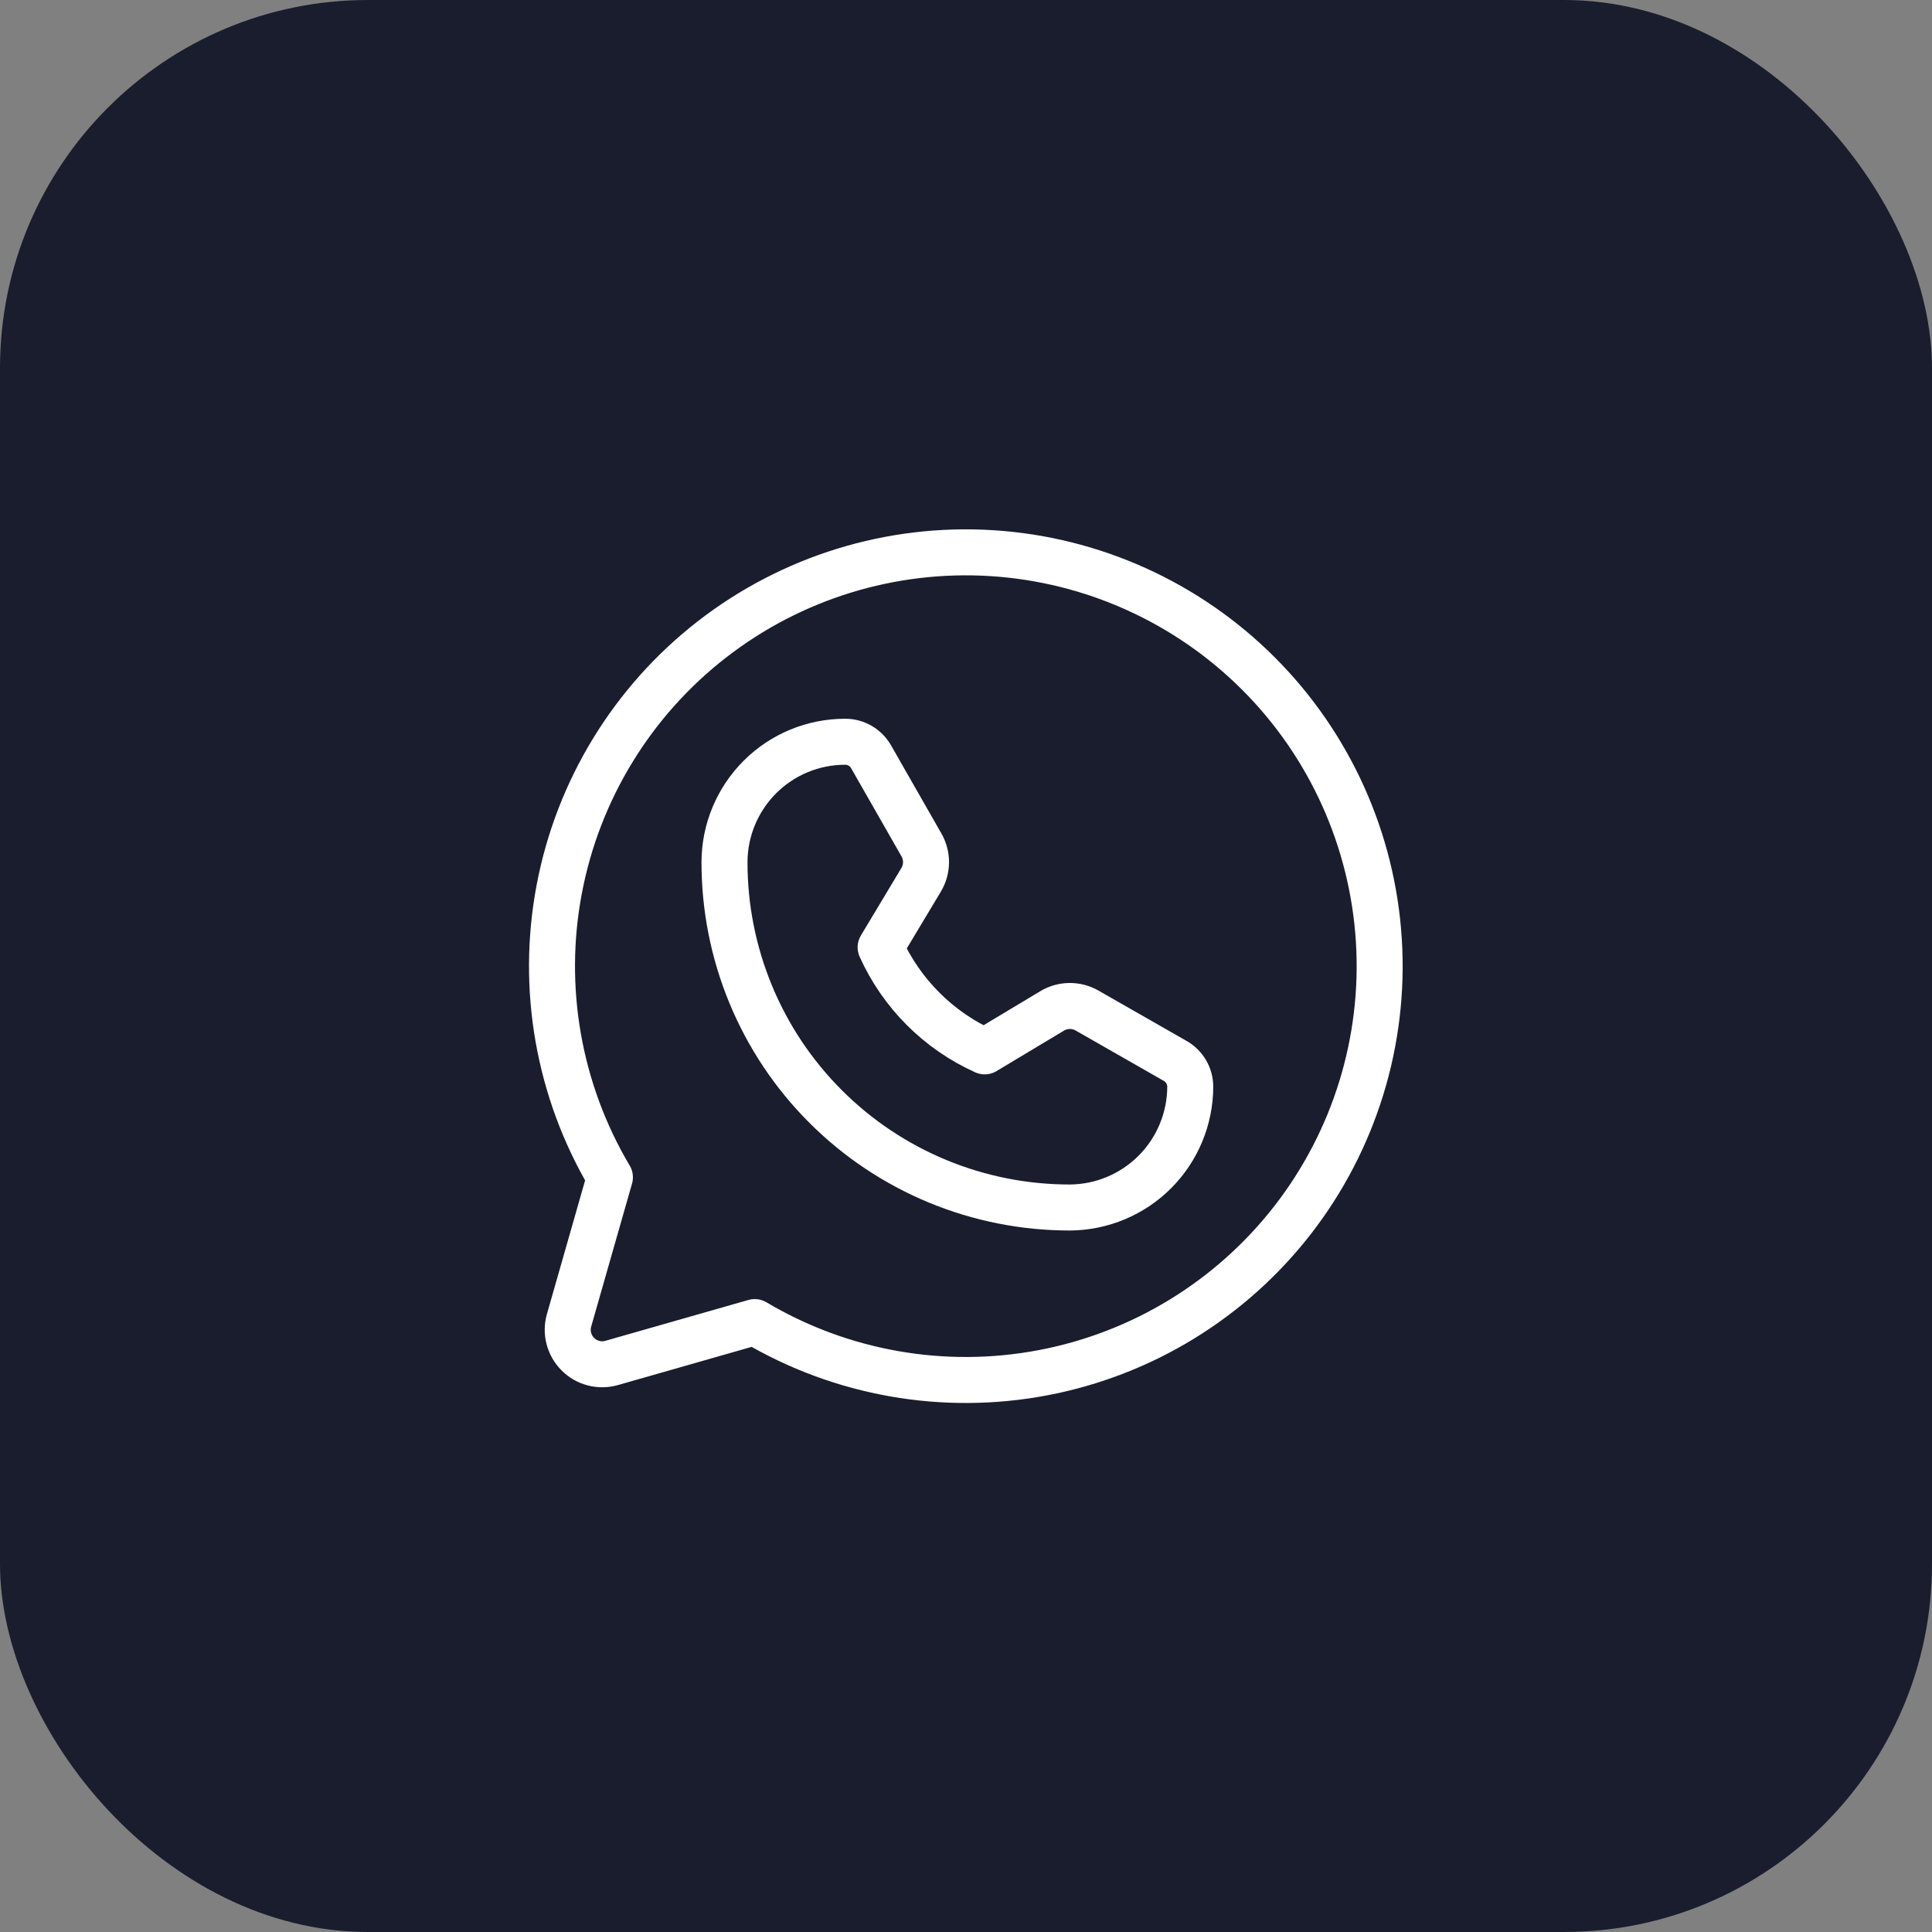 <?xml version="1.0" encoding="UTF-8"?> <svg xmlns="http://www.w3.org/2000/svg" width="42" height="42" viewBox="0 0 42 42" fill="none"><rect x="0" y="0" width="42" height="42" fill="#808080" stroke="none"/> <rect width="42" height="42" rx="8" fill="#1A1D2D"></rect> <path d="M13.259 25.594C12.141 23.709 11.749 21.48 12.158 19.327C12.566 17.174 13.747 15.243 15.478 13.899C17.209 12.555 19.371 11.888 21.558 12.025C23.745 12.162 25.808 13.093 27.358 14.643C28.907 16.192 29.838 18.254 29.975 20.442C30.112 22.629 29.445 24.791 28.101 26.522C26.756 28.253 24.826 29.434 22.673 29.842C20.52 30.251 18.291 29.859 16.407 28.741L16.407 28.741L13.298 29.629C13.169 29.666 13.033 29.668 12.904 29.634C12.774 29.601 12.656 29.533 12.562 29.438C12.467 29.344 12.4 29.226 12.366 29.096C12.332 28.967 12.334 28.831 12.371 28.702L13.259 25.593L13.259 25.594Z" stroke="white" stroke-linecap="round" stroke-linejoin="round"></path> <path d="M23.261 26.25C22.274 26.251 21.297 26.058 20.385 25.681C19.473 25.304 18.644 24.751 17.947 24.053C17.249 23.356 16.696 22.527 16.319 21.615C15.942 20.703 15.749 19.726 15.75 18.739C15.752 18.045 16.03 17.38 16.522 16.889C17.014 16.399 17.68 16.124 18.375 16.125V16.125C18.489 16.125 18.601 16.155 18.699 16.212C18.798 16.27 18.88 16.352 18.936 16.451L20.032 18.369C20.098 18.484 20.132 18.616 20.131 18.749C20.129 18.882 20.093 19.012 20.024 19.127L19.144 20.594C19.597 21.599 20.401 22.403 21.406 22.856V22.856L22.873 21.976C22.988 21.907 23.118 21.871 23.251 21.869C23.384 21.868 23.516 21.902 23.631 21.968L25.549 23.064C25.648 23.12 25.73 23.202 25.788 23.301C25.845 23.399 25.875 23.511 25.875 23.625V23.625C25.873 24.319 25.597 24.984 25.108 25.475C24.618 25.967 23.954 26.245 23.261 26.25V26.25Z" stroke="white" stroke-linecap="round" stroke-linejoin="round"></path> </svg> 